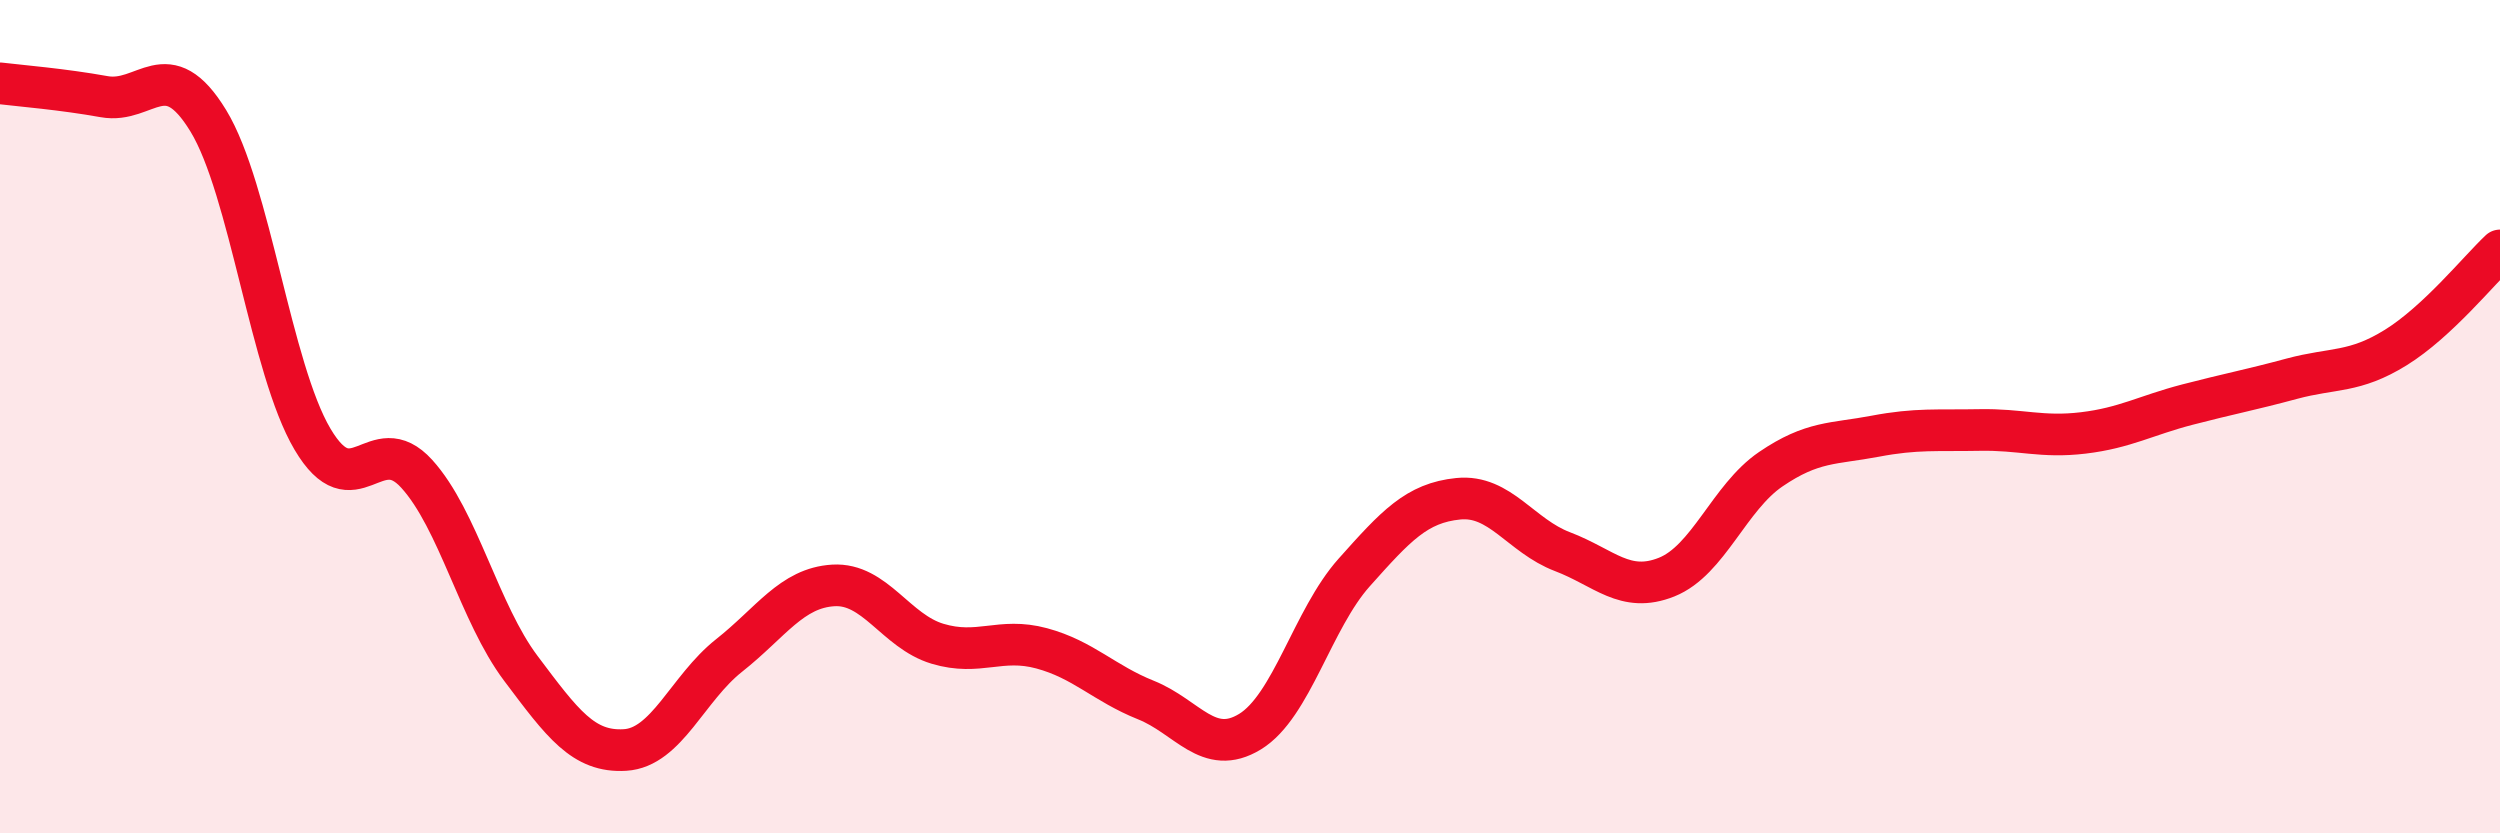 
    <svg width="60" height="20" viewBox="0 0 60 20" xmlns="http://www.w3.org/2000/svg">
      <path
        d="M 0,2 C 0.5,2.06 1.5,2.14 2.5,2.32 C 3.5,2.5 4,1.26 5,2.9 C 6,4.54 6.5,8.85 7.5,10.54 C 8.5,12.23 9,10.27 10,11.37 C 11,12.47 11.5,14.71 12.5,16.04 C 13.5,17.37 14,18.06 15,18 C 16,17.94 16.5,16.52 17.5,15.73 C 18.5,14.94 19,14.11 20,14.05 C 21,13.99 21.5,15.15 22.5,15.45 C 23.5,15.75 24,15.29 25,15.56 C 26,15.83 26.5,16.4 27.5,16.8 C 28.5,17.2 29,18.17 30,17.56 C 31,16.95 31.5,14.86 32.5,13.74 C 33.5,12.62 34,12.07 35,11.97 C 36,11.87 36.5,12.86 37.5,13.24 C 38.5,13.62 39,14.25 40,13.85 C 41,13.45 41.5,11.94 42.5,11.26 C 43.5,10.58 44,10.66 45,10.47 C 46,10.28 46.5,10.34 47.5,10.32 C 48.5,10.3 49,10.51 50,10.39 C 51,10.27 51.5,9.97 52.5,9.71 C 53.5,9.45 54,9.36 55,9.09 C 56,8.82 56.5,8.96 57.5,8.34 C 58.5,7.72 59.5,6.48 60,6.01L60 20L0 20Z"
        fill="#EB0A25"
        opacity="0.1"
        stroke-linecap="round"
        stroke-linejoin="round"
      />
      <path
        d="M 0,2 C 0.5,2.06 1.5,2.14 2.5,2.32 C 3.5,2.5 4,1.26 5,2.9 C 6,4.54 6.5,8.85 7.5,10.54 C 8.5,12.23 9,10.27 10,11.37 C 11,12.47 11.5,14.71 12.5,16.04 C 13.5,17.37 14,18.06 15,18 C 16,17.94 16.5,16.52 17.5,15.73 C 18.5,14.94 19,14.11 20,14.05 C 21,13.99 21.5,15.15 22.5,15.45 C 23.5,15.75 24,15.29 25,15.56 C 26,15.83 26.5,16.4 27.5,16.8 C 28.5,17.2 29,18.17 30,17.56 C 31,16.95 31.5,14.86 32.5,13.74 C 33.5,12.62 34,12.07 35,11.97 C 36,11.87 36.5,12.86 37.5,13.24 C 38.5,13.62 39,14.25 40,13.85 C 41,13.45 41.5,11.94 42.5,11.26 C 43.5,10.58 44,10.66 45,10.47 C 46,10.28 46.5,10.34 47.5,10.32 C 48.5,10.3 49,10.51 50,10.39 C 51,10.27 51.5,9.97 52.5,9.71 C 53.5,9.45 54,9.36 55,9.09 C 56,8.82 56.5,8.96 57.5,8.34 C 58.5,7.72 59.5,6.48 60,6.01"
        stroke="#EB0A25"
        stroke-width="1"
        fill="none"
        stroke-linecap="round"
        stroke-linejoin="round"
      />
    </svg>
  